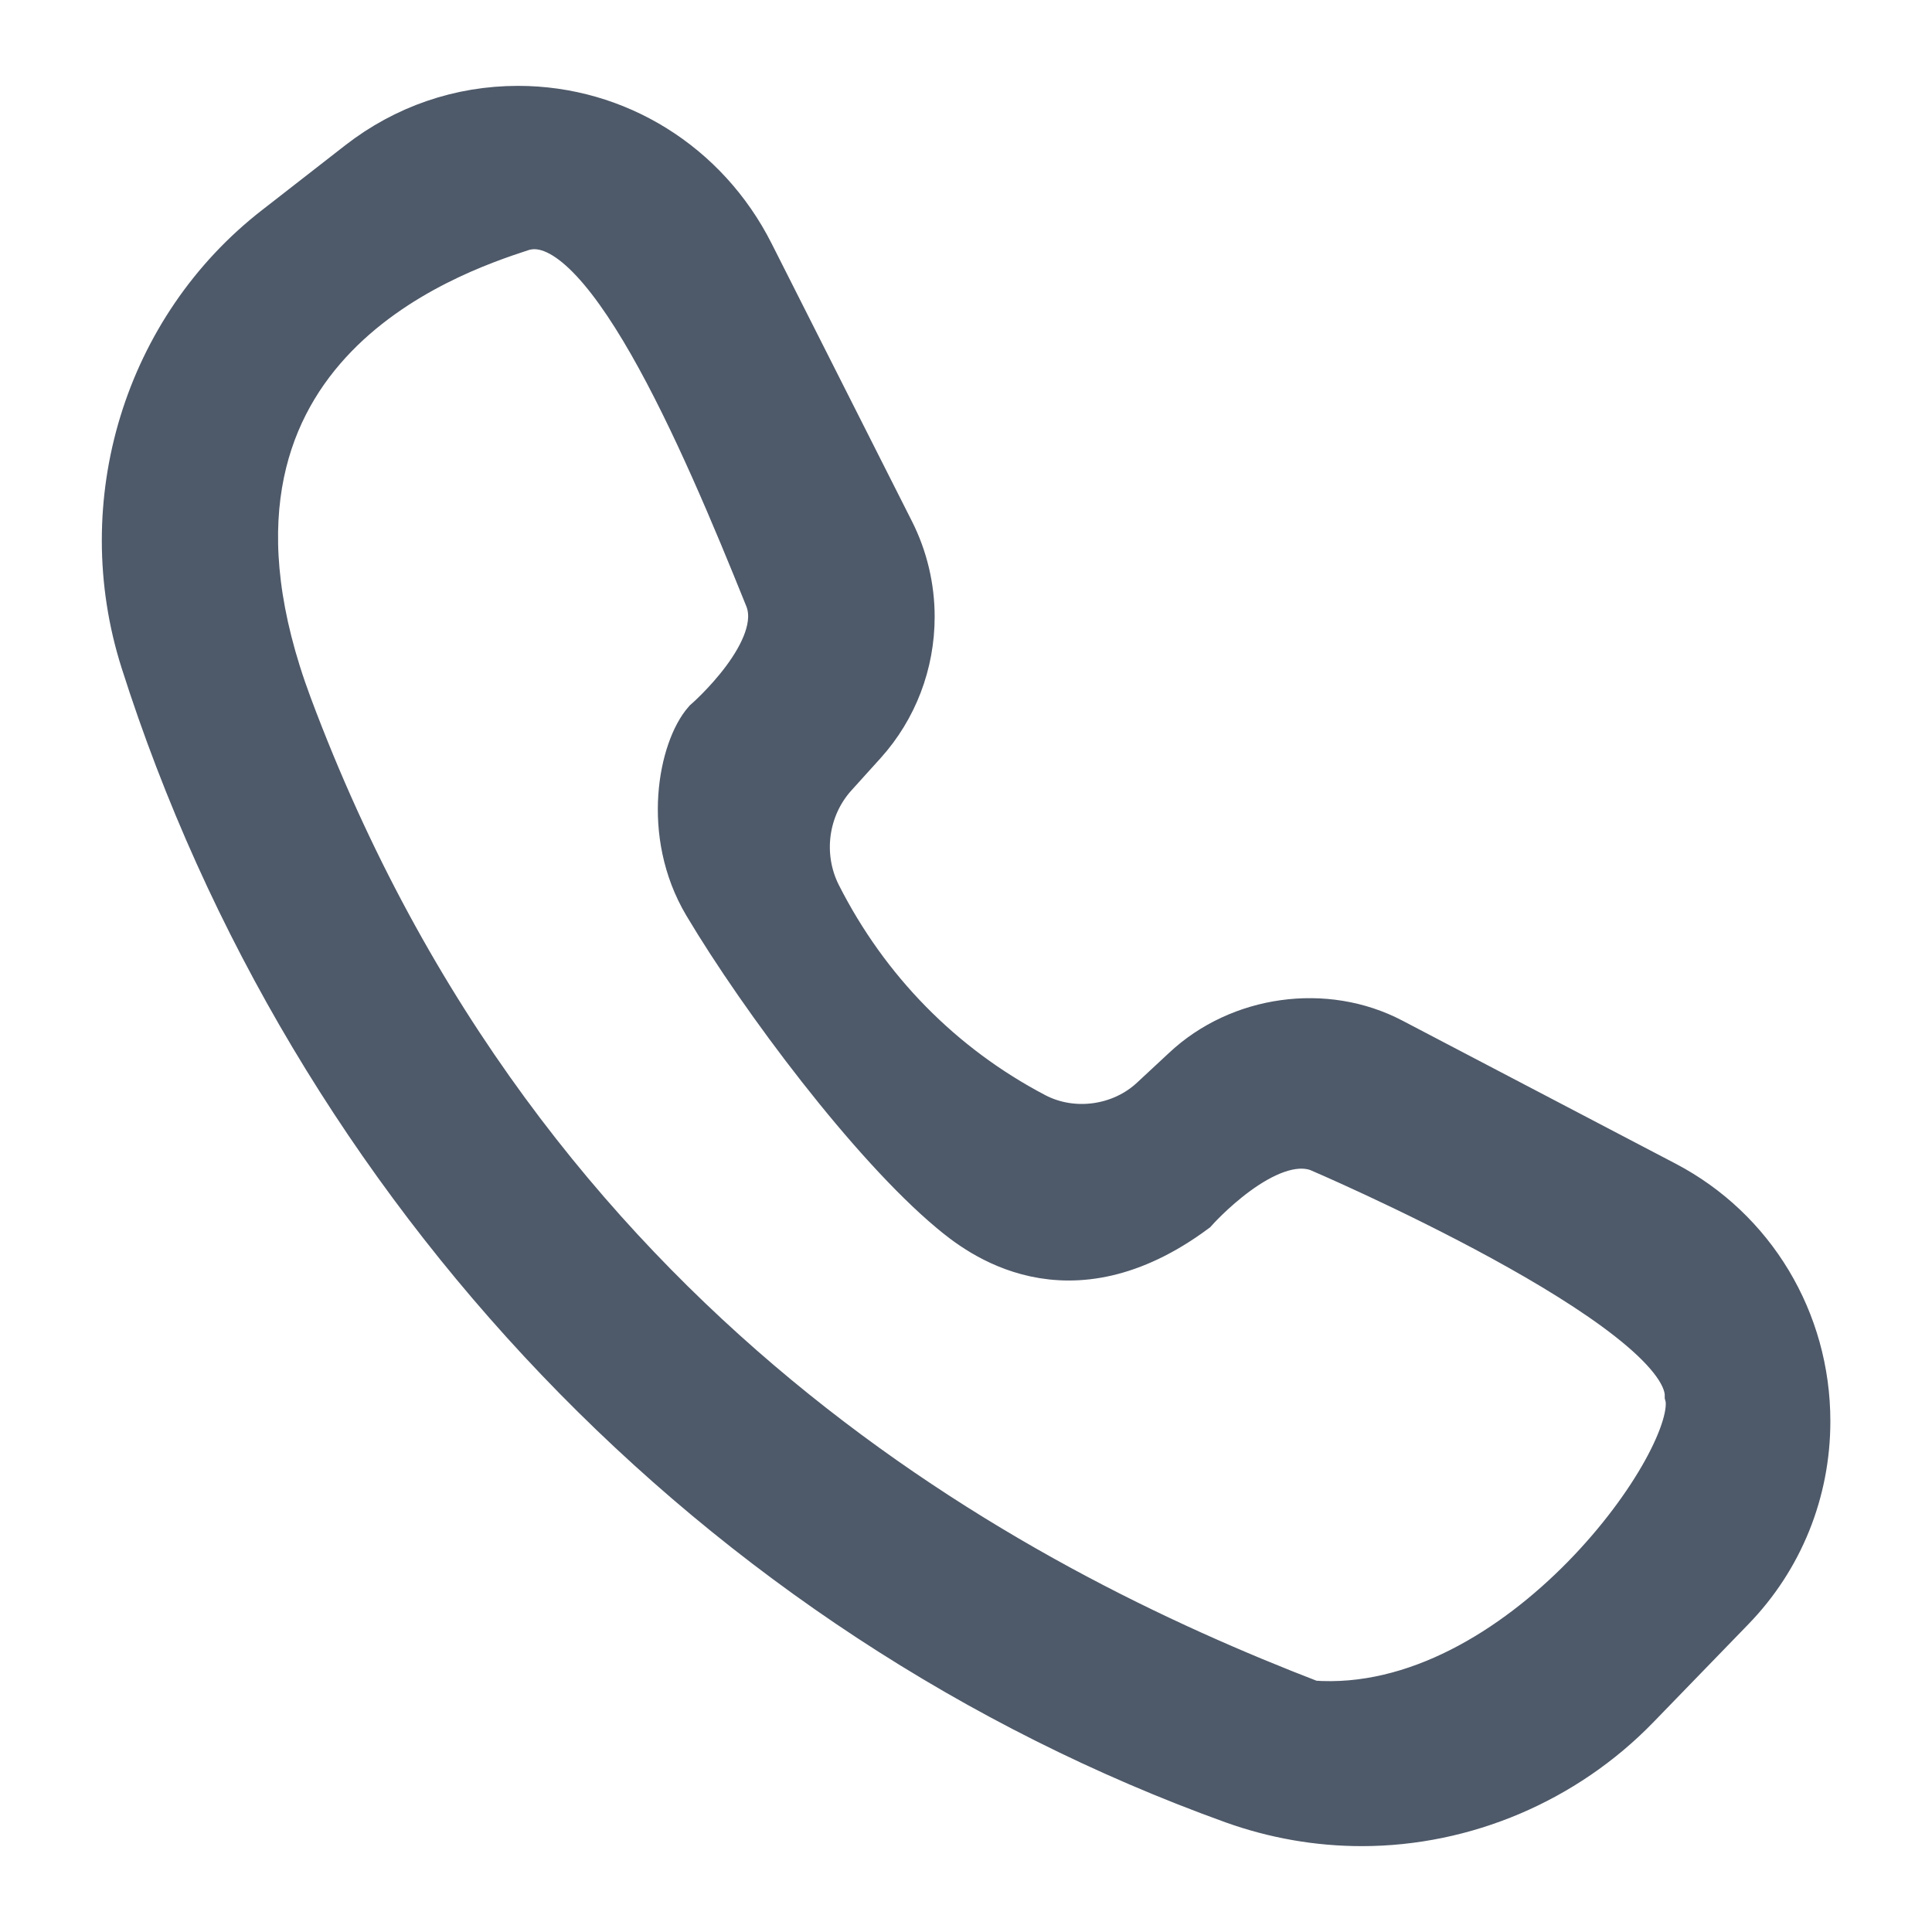<svg width="18" height="18" viewBox="0 0 18 18" fill="none" xmlns="http://www.w3.org/2000/svg">
<path id="Vector" d="M16.144 14.995L15.258 15.909C14.585 16.602 13.649 17 12.688 17C12.278 17 11.873 16.929 11.485 16.79C6.69 15.061 2.891 11.089 1.324 6.164C0.853 4.684 1.352 3.055 2.567 2.113L3.34 1.511C3.77 1.177 4.284 1 4.827 1C5.75 1 6.587 1.521 7.01 2.358L8.319 4.949C8.443 5.195 8.508 5.47 8.508 5.746C8.508 6.185 8.348 6.605 8.056 6.929L7.784 7.23C7.513 7.53 7.454 7.974 7.637 8.336C8.084 9.218 8.778 9.925 9.645 10.38C9.995 10.564 10.444 10.502 10.732 10.231L11.029 9.955C11.545 9.471 12.35 9.359 12.973 9.686L15.517 11.018C16.341 11.449 16.853 12.301 16.853 13.241C16.853 13.901 16.601 14.525 16.144 14.995ZM15.71 13.001C15.71 12.178 12.281 10.715 12.281 10.715C11.8 10.539 11.139 11.286 11.139 11.286C9.947 12.169 9.107 11.499 8.853 11.286C8.109 10.664 7.097 9.319 6.567 8.429C6.17 7.762 6.34 6.972 6.567 6.715C6.567 6.715 7.335 6.052 7.138 5.572C6.539 4.085 5.604 1.882 4.853 2.143C4.201 2.358 1.473 3.263 2.707 6.569C4.896 12.43 9.45 14.789 12.223 15.857C14.156 15.999 15.864 13.559 15.71 13.001Z" fill="#4E5969" stroke="#4E5969" stroke-width="0.4"/>
</svg>
